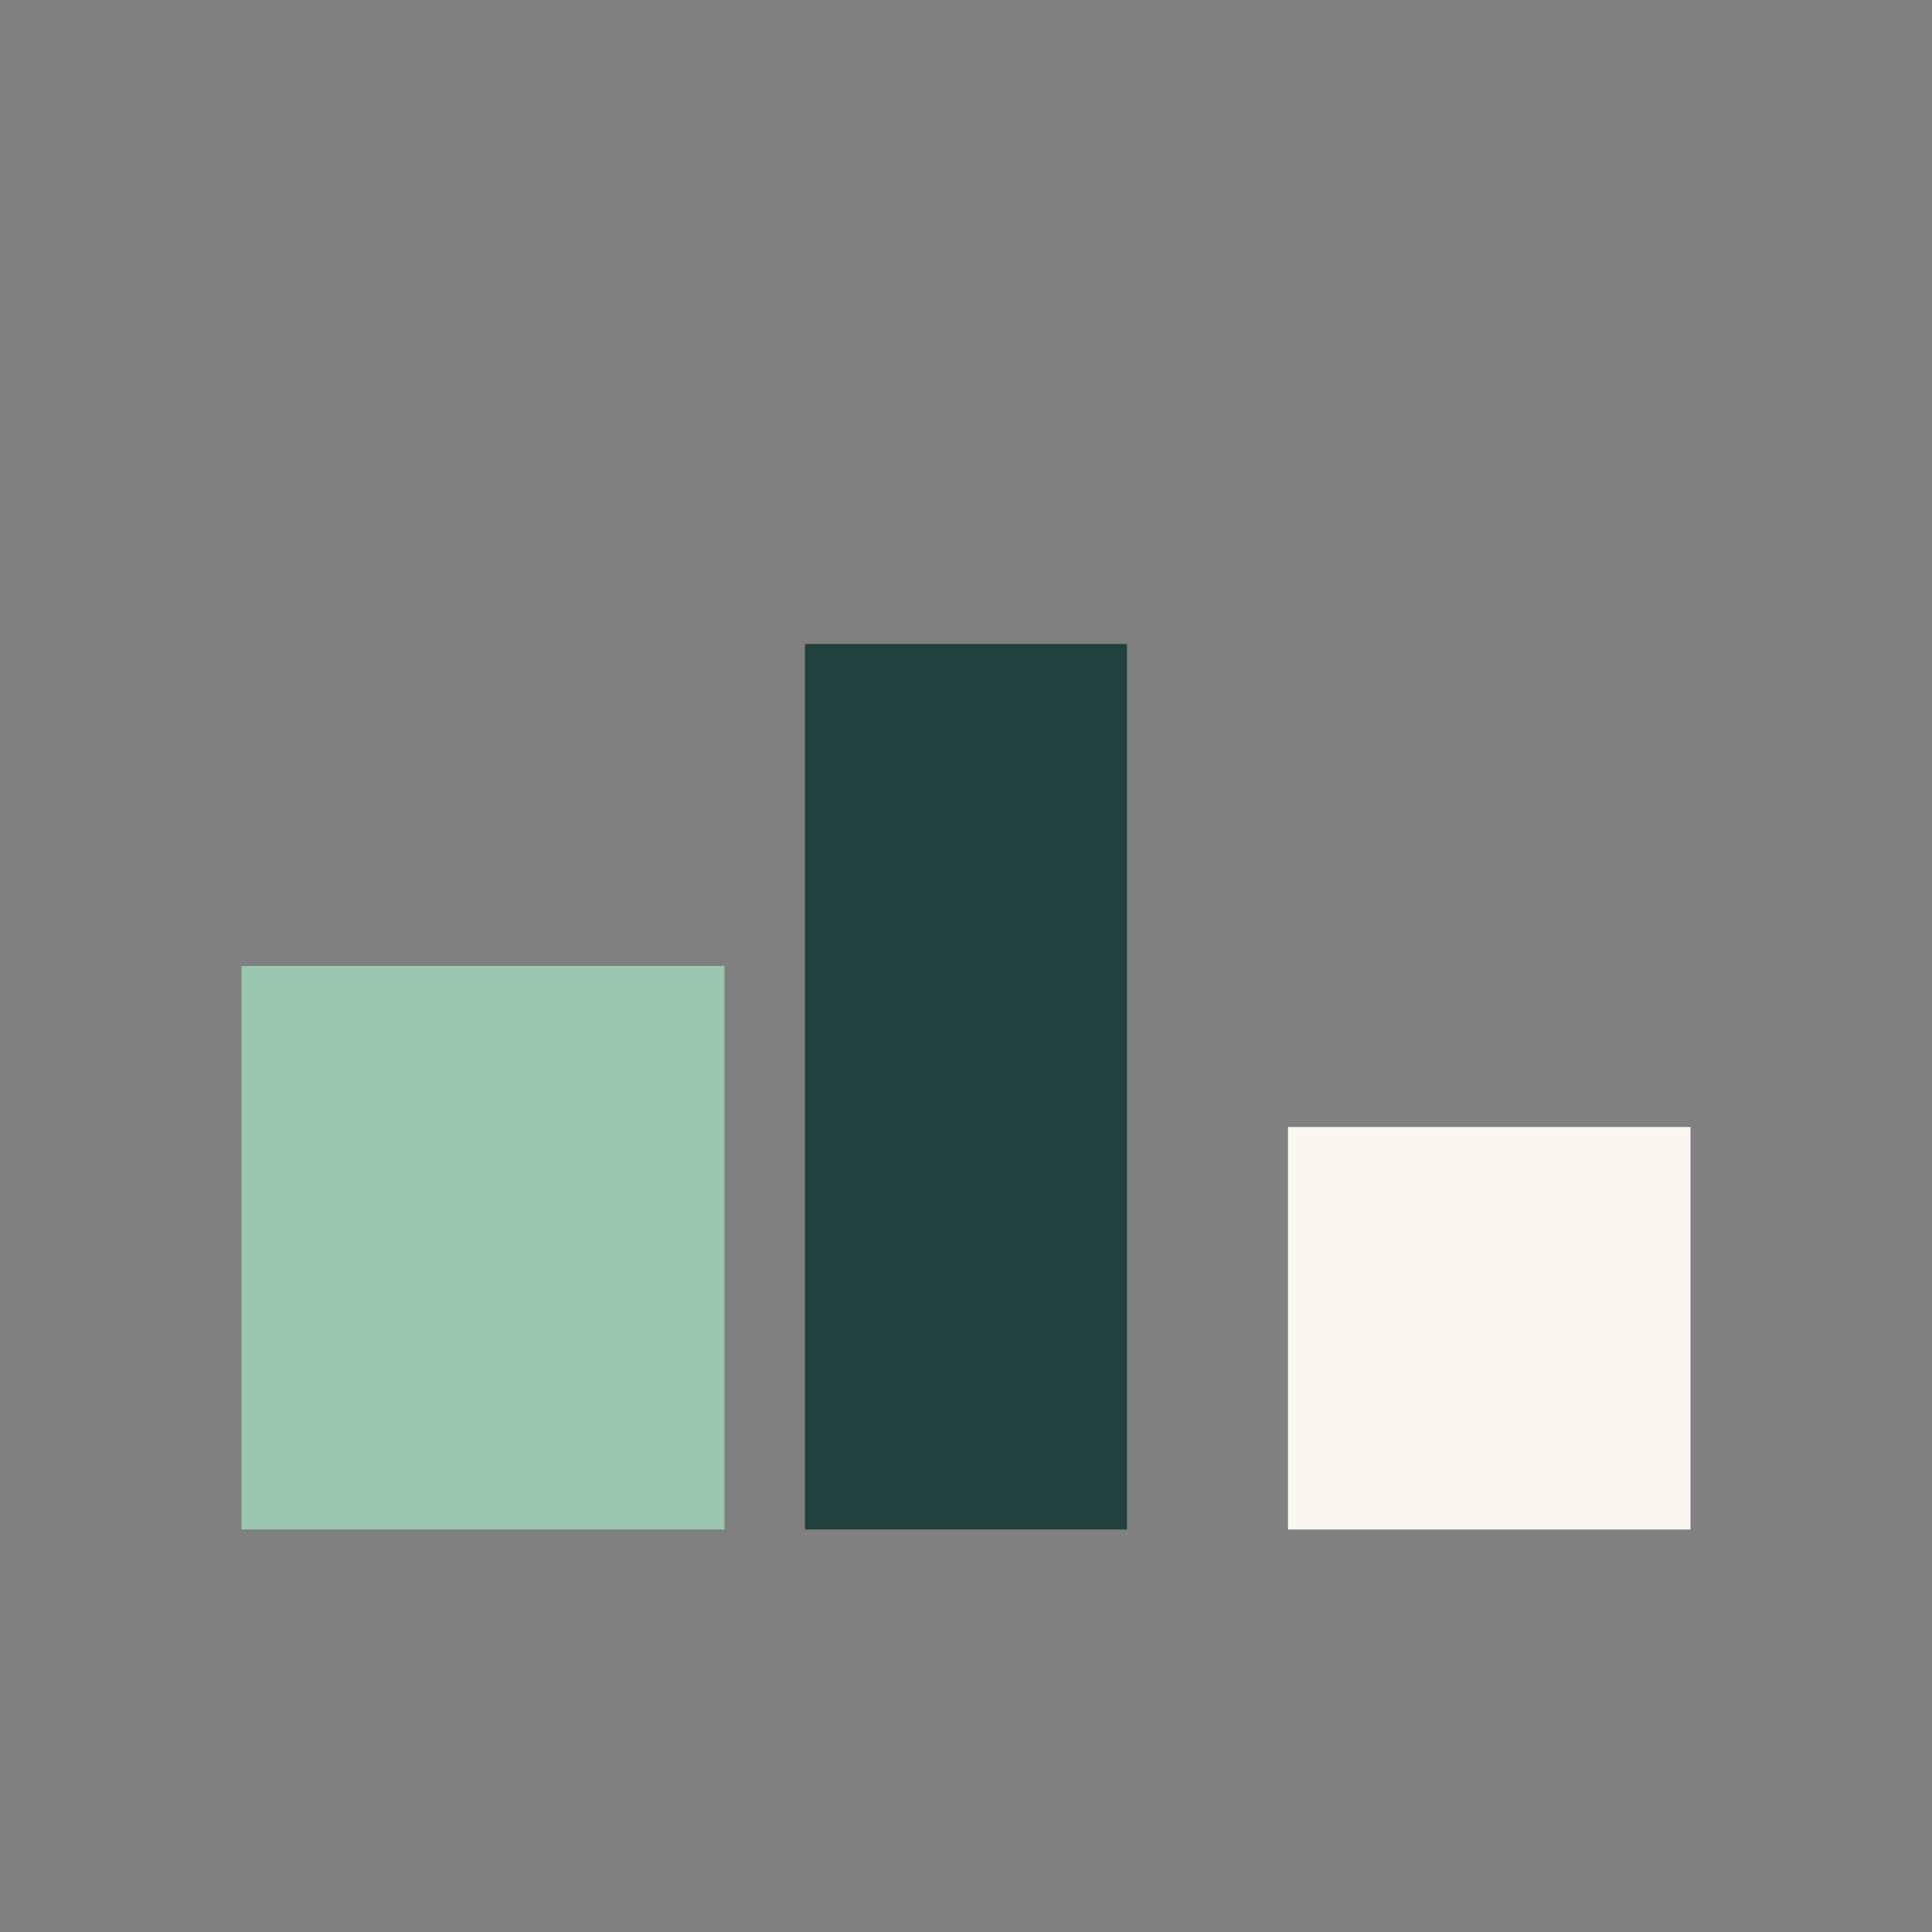 <?xml version="1.0" encoding="UTF-8"?>
<svg xmlns="http://www.w3.org/2000/svg" width="24" height="24" viewBox="0 0 24 24"><rect x="0" y="0" width="24" height="24" fill="#808080" stroke="none"/><rect x="3" y="12" width="6" height="7" fill="#9BC6B0"/><rect x="10" y="8" width="4" height="11" fill="#22413D"/><rect x="16" y="14" width="5" height="5" fill="#FAF7F3"/></svg>